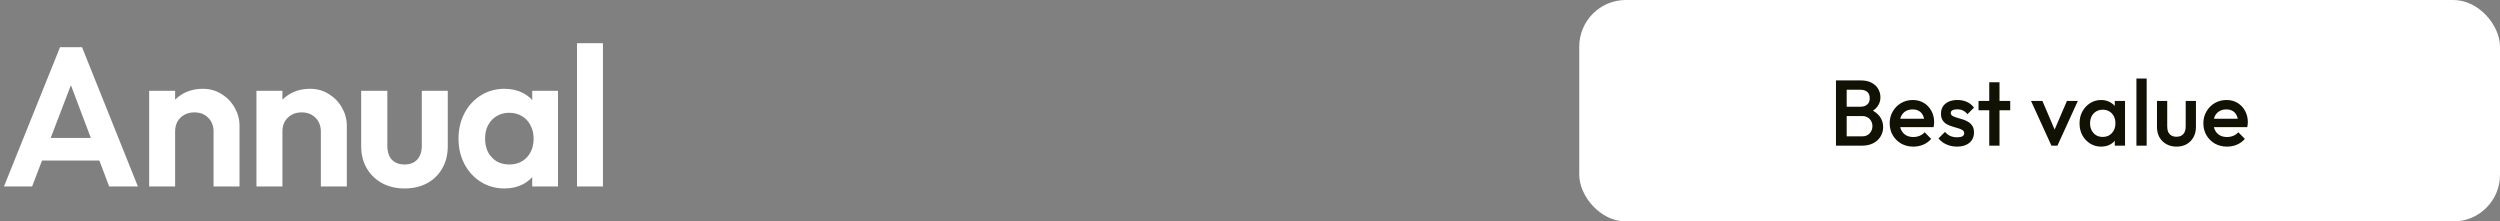 <svg width="429" height="38" viewBox="0 0 429 38" fill="none" xmlns="http://www.w3.org/2000/svg">
<rect x="0" y="0" width="429" height="38" fill="#808080" stroke="none"/>
<path d="M0.68 32L10.302 8.098H14.076L23.664 32H18.734L11.322 12.382H13.022L5.508 32H0.68ZM5.78 27.546V23.67H18.632V27.546H5.78ZM36.647 32V22.582C36.647 21.607 36.341 20.814 35.729 20.202C35.117 19.59 34.323 19.284 33.349 19.284C32.714 19.284 32.147 19.42 31.649 19.692C31.15 19.964 30.753 20.349 30.459 20.848C30.187 21.347 30.051 21.925 30.051 22.582L28.317 21.698C28.317 20.406 28.589 19.284 29.133 18.332C29.699 17.357 30.47 16.598 31.445 16.054C32.442 15.51 33.564 15.238 34.811 15.238C36.012 15.238 37.089 15.544 38.041 16.156C38.993 16.745 39.741 17.527 40.285 18.502C40.829 19.454 41.101 20.485 41.101 21.596V32H36.647ZM25.597 32V15.578H30.051V32H25.597ZM55.059 32V22.582C55.059 21.607 54.752 20.814 54.141 20.202C53.529 19.59 52.735 19.284 51.761 19.284C51.126 19.284 50.559 19.42 50.06 19.692C49.562 19.964 49.165 20.349 48.87 20.848C48.599 21.347 48.462 21.925 48.462 22.582L46.728 21.698C46.728 20.406 47.001 19.284 47.544 18.332C48.111 17.357 48.882 16.598 49.856 16.054C50.854 15.51 51.976 15.238 53.222 15.238C54.424 15.238 55.501 15.544 56.453 16.156C57.404 16.745 58.153 17.527 58.697 18.502C59.24 19.454 59.513 20.485 59.513 21.596V32H55.059ZM44.008 32V15.578H48.462V32H44.008ZM69.424 32.34C67.974 32.34 66.682 32.034 65.548 31.422C64.438 30.81 63.565 29.96 62.93 28.872C62.296 27.784 61.978 26.526 61.978 25.098V15.578H66.466V24.996C66.466 25.676 66.58 26.265 66.806 26.764C67.033 27.24 67.373 27.603 67.826 27.852C68.28 28.101 68.812 28.226 69.424 28.226C70.354 28.226 71.079 27.943 71.6 27.376C72.122 26.809 72.382 26.016 72.382 24.996V15.578H76.836V25.098C76.836 26.549 76.519 27.818 75.884 28.906C75.272 29.994 74.4 30.844 73.266 31.456C72.156 32.045 70.875 32.34 69.424 32.34ZM86.571 32.34C85.075 32.34 83.727 31.966 82.525 31.218C81.324 30.47 80.383 29.45 79.703 28.158C79.023 26.866 78.683 25.415 78.683 23.806C78.683 22.174 79.023 20.712 79.703 19.42C80.383 18.128 81.324 17.108 82.525 16.36C83.727 15.612 85.075 15.238 86.571 15.238C87.75 15.238 88.804 15.476 89.733 15.952C90.662 16.428 91.399 17.097 91.943 17.958C92.51 18.797 92.816 19.749 92.861 20.814V26.73C92.816 27.818 92.51 28.781 91.943 29.62C91.399 30.459 90.662 31.127 89.733 31.626C88.804 32.102 87.75 32.34 86.571 32.34ZM87.387 28.226C88.634 28.226 89.642 27.818 90.413 27.002C91.184 26.163 91.569 25.087 91.569 23.772C91.569 22.911 91.388 22.151 91.025 21.494C90.685 20.814 90.198 20.293 89.563 19.93C88.951 19.545 88.226 19.352 87.387 19.352C86.571 19.352 85.846 19.545 85.211 19.93C84.599 20.293 84.112 20.814 83.749 21.494C83.409 22.151 83.239 22.911 83.239 23.772C83.239 24.656 83.409 25.438 83.749 26.118C84.112 26.775 84.599 27.297 85.211 27.682C85.846 28.045 86.571 28.226 87.387 28.226ZM91.331 32V27.58L92.045 23.568L91.331 19.624V15.578H95.751V32H91.331ZM99.011 32V7.418H103.465V32H99.011Z" fill="white"/>
<rect x="271" width="158" height="38" rx="8" fill="white"/>
<path d="M316.316 25V23.4H319.532C320.097 23.4 320.535 23.224 320.844 22.872C321.153 22.52 321.308 22.115 321.308 21.656C321.308 21.347 321.239 21.059 321.1 20.792C320.961 20.525 320.759 20.312 320.492 20.152C320.225 19.992 319.905 19.912 319.532 19.912H316.316V18.312H319.26C319.74 18.312 320.124 18.189 320.412 17.944C320.7 17.699 320.844 17.336 320.844 16.856C320.844 16.376 320.7 16.013 320.412 15.768C320.124 15.523 319.74 15.4 319.26 15.4H316.316V13.8H319.308C320.065 13.8 320.695 13.939 321.196 14.216C321.697 14.493 322.071 14.851 322.316 15.288C322.561 15.725 322.684 16.195 322.684 16.696C322.684 17.283 322.519 17.8 322.188 18.248C321.868 18.696 321.393 19.059 320.764 19.336L320.908 18.76C321.612 19.048 322.161 19.453 322.556 19.976C322.951 20.499 323.148 21.112 323.148 21.816C323.148 22.392 323.004 22.92 322.716 23.4C322.439 23.88 322.023 24.269 321.468 24.568C320.924 24.856 320.252 25 319.452 25H316.316ZM315.052 25V13.8H316.892V25H315.052ZM328.333 25.16C327.565 25.16 326.872 24.989 326.253 24.648C325.645 24.296 325.16 23.816 324.797 23.208C324.445 22.6 324.269 21.917 324.269 21.16C324.269 20.403 324.445 19.725 324.797 19.128C325.149 18.52 325.624 18.04 326.221 17.688C326.829 17.336 327.501 17.16 328.237 17.16C328.952 17.16 329.581 17.325 330.125 17.656C330.68 17.987 331.112 18.44 331.421 19.016C331.741 19.592 331.901 20.248 331.901 20.984C331.901 21.112 331.89 21.245 331.869 21.384C331.858 21.512 331.837 21.656 331.805 21.816H325.501V20.376H330.893L330.237 20.952C330.216 20.483 330.125 20.088 329.965 19.768C329.805 19.448 329.576 19.203 329.277 19.032C328.989 18.861 328.632 18.776 328.205 18.776C327.757 18.776 327.368 18.872 327.037 19.064C326.706 19.256 326.45 19.528 326.269 19.88C326.088 20.221 325.997 20.632 325.997 21.112C325.997 21.592 326.093 22.013 326.285 22.376C326.477 22.739 326.749 23.021 327.101 23.224C327.453 23.416 327.858 23.512 328.317 23.512C328.712 23.512 329.074 23.443 329.405 23.304C329.746 23.165 330.034 22.963 330.269 22.696L331.389 23.832C331.016 24.269 330.562 24.6 330.029 24.824C329.496 25.048 328.93 25.16 328.333 25.16ZM335.824 25.16C335.397 25.16 334.987 25.107 334.592 25C334.197 24.883 333.835 24.723 333.504 24.52C333.173 24.307 332.885 24.051 332.64 23.752L333.76 22.632C334.027 22.941 334.331 23.176 334.672 23.336C335.024 23.485 335.419 23.56 335.856 23.56C336.251 23.56 336.549 23.501 336.752 23.384C336.955 23.267 337.056 23.096 337.056 22.872C337.056 22.637 336.96 22.456 336.768 22.328C336.576 22.2 336.325 22.093 336.016 22.008C335.717 21.912 335.397 21.816 335.056 21.72C334.725 21.624 334.405 21.496 334.096 21.336C333.797 21.165 333.552 20.936 333.36 20.648C333.168 20.36 333.072 19.987 333.072 19.528C333.072 19.037 333.184 18.616 333.408 18.264C333.643 17.912 333.968 17.64 334.384 17.448C334.811 17.256 335.317 17.16 335.904 17.16C336.523 17.16 337.067 17.272 337.536 17.496C338.016 17.709 338.416 18.035 338.736 18.472L337.616 19.592C337.392 19.315 337.136 19.107 336.848 18.968C336.56 18.829 336.229 18.76 335.856 18.76C335.504 18.76 335.232 18.813 335.04 18.92C334.848 19.027 334.752 19.181 334.752 19.384C334.752 19.597 334.848 19.763 335.04 19.88C335.232 19.997 335.477 20.099 335.776 20.184C336.085 20.269 336.405 20.365 336.736 20.472C337.077 20.568 337.397 20.707 337.696 20.888C338.005 21.059 338.256 21.293 338.448 21.592C338.64 21.88 338.736 22.259 338.736 22.728C338.736 23.475 338.475 24.067 337.952 24.504C337.429 24.941 336.72 25.16 335.824 25.16ZM341.355 25V14.12H343.115V25H341.355ZM339.515 18.92V17.32H344.955V18.92H339.515ZM352.029 25L348.525 17.32H350.477L353.149 23.576H351.997L354.685 17.32H356.557L353.053 25H352.029ZM360.544 25.16C359.85 25.16 359.221 24.984 358.656 24.632C358.101 24.28 357.658 23.805 357.328 23.208C357.008 22.6 356.848 21.923 356.848 21.176C356.848 20.419 357.008 19.741 357.328 19.144C357.658 18.536 358.101 18.056 358.656 17.704C359.221 17.341 359.85 17.16 360.544 17.16C361.13 17.16 361.648 17.288 362.096 17.544C362.554 17.789 362.917 18.131 363.184 18.568C363.45 19.005 363.584 19.501 363.584 20.056V22.264C363.584 22.819 363.45 23.315 363.184 23.752C362.928 24.189 362.57 24.536 362.112 24.792C361.653 25.037 361.13 25.16 360.544 25.16ZM360.832 23.496C361.482 23.496 362.005 23.277 362.4 22.84C362.805 22.403 363.008 21.843 363.008 21.16C363.008 20.701 362.917 20.296 362.736 19.944C362.554 19.592 362.298 19.32 361.968 19.128C361.648 18.925 361.269 18.824 360.832 18.824C360.405 18.824 360.026 18.925 359.696 19.128C359.376 19.32 359.12 19.592 358.928 19.944C358.746 20.296 358.656 20.701 358.656 21.16C358.656 21.619 358.746 22.024 358.928 22.376C359.12 22.728 359.376 23.005 359.696 23.208C360.026 23.4 360.405 23.496 360.832 23.496ZM362.896 25V22.936L363.2 21.064L362.896 19.208V17.32H364.656V25H362.896ZM366.609 25V13.48H368.369V25H366.609ZM373.48 25.16C372.829 25.16 372.248 25.016 371.736 24.728C371.234 24.44 370.84 24.045 370.552 23.544C370.274 23.032 370.136 22.445 370.136 21.784V17.32H371.896V21.704C371.896 22.077 371.954 22.397 372.072 22.664C372.2 22.92 372.381 23.117 372.616 23.256C372.861 23.395 373.149 23.464 373.48 23.464C373.992 23.464 374.381 23.315 374.648 23.016C374.925 22.707 375.064 22.269 375.064 21.704V17.32H376.824V21.784C376.824 22.456 376.68 23.048 376.392 23.56C376.114 24.061 375.725 24.456 375.224 24.744C374.722 25.021 374.141 25.16 373.48 25.16ZM382.161 25.16C381.393 25.16 380.7 24.989 380.081 24.648C379.473 24.296 378.988 23.816 378.625 23.208C378.273 22.6 378.097 21.917 378.097 21.16C378.097 20.403 378.273 19.725 378.625 19.128C378.977 18.52 379.452 18.04 380.049 17.688C380.657 17.336 381.329 17.16 382.065 17.16C382.78 17.16 383.409 17.325 383.953 17.656C384.508 17.987 384.94 18.44 385.249 19.016C385.569 19.592 385.729 20.248 385.729 20.984C385.729 21.112 385.719 21.245 385.697 21.384C385.687 21.512 385.665 21.656 385.633 21.816H379.329V20.376H384.721L384.065 20.952C384.044 20.483 383.953 20.088 383.793 19.768C383.633 19.448 383.404 19.203 383.105 19.032C382.817 18.861 382.46 18.776 382.033 18.776C381.585 18.776 381.196 18.872 380.865 19.064C380.535 19.256 380.279 19.528 380.097 19.88C379.916 20.221 379.825 20.632 379.825 21.112C379.825 21.592 379.921 22.013 380.113 22.376C380.305 22.739 380.577 23.021 380.929 23.224C381.281 23.416 381.687 23.512 382.145 23.512C382.54 23.512 382.903 23.443 383.233 23.304C383.575 23.165 383.863 22.963 384.097 22.696L385.217 23.832C384.844 24.269 384.391 24.6 383.857 24.824C383.324 25.048 382.759 25.16 382.161 25.16Z" fill="#111204"/>
</svg>
